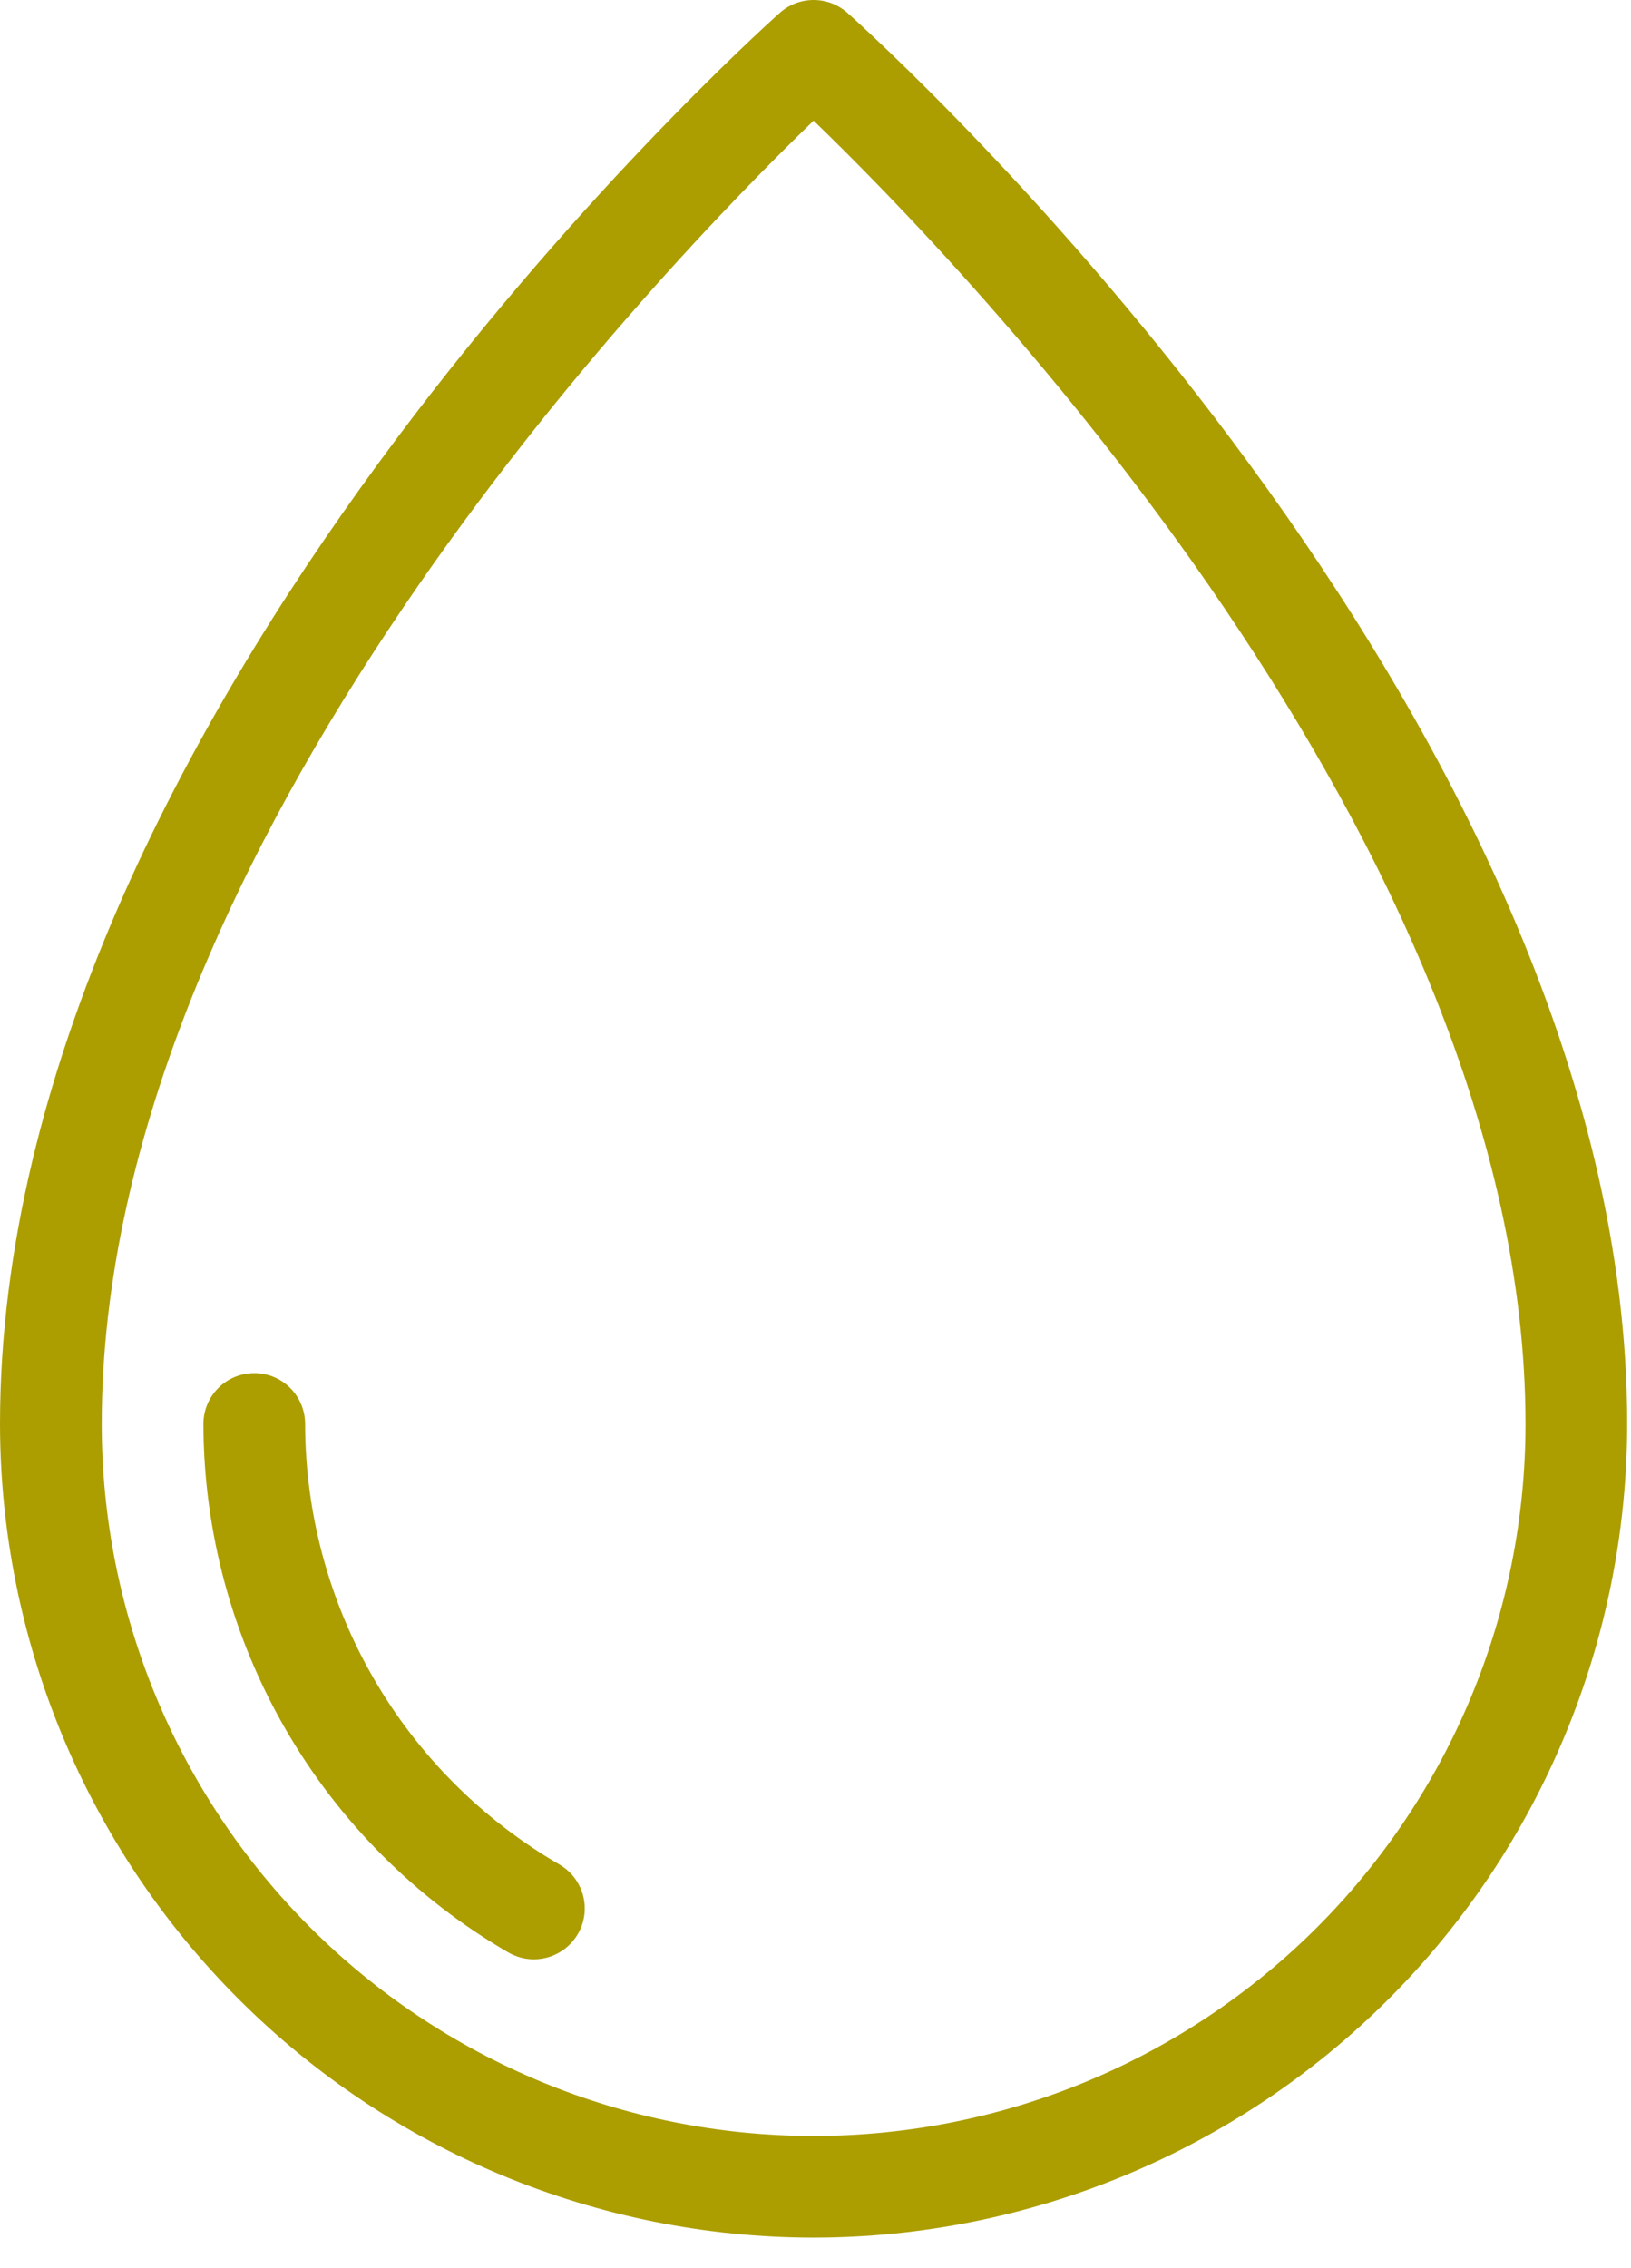 <?xml version="1.0" encoding="UTF-8"?> <svg xmlns="http://www.w3.org/2000/svg" width="41" height="57" viewBox="0 0 41 57" fill="none"><path fill-rule="evenodd" clip-rule="evenodd" d="M5.997 50.246C9.831 54.081 15.03 56.237 20.452 56.243C25.874 56.237 31.073 54.081 34.907 50.246C38.741 46.412 40.898 41.214 40.904 35.791C40.904 18.016 22.104 1.039 21.303 0.325C21.069 0.116 20.766 0 20.452 0C20.138 0 19.835 0.116 19.601 0.325C18.8 1.039 0 18.016 0 35.791C0.006 41.214 2.163 46.412 5.997 50.246ZM2.557 35.791C2.557 21.234 16.788 6.567 20.452 3.033C24.116 6.567 38.348 21.234 38.348 35.791C38.348 40.538 36.462 45.089 33.106 48.446C29.75 51.801 25.198 53.687 20.452 53.687C15.706 53.687 11.154 51.801 7.798 48.446C4.442 45.089 2.557 40.538 2.557 35.791ZM12.78 49.076C12.974 49.188 13.194 49.248 13.419 49.248H13.419C13.701 49.248 13.975 49.155 14.198 48.984C14.422 48.813 14.582 48.573 14.656 48.301C14.729 48.029 14.71 47.741 14.603 47.481C14.495 47.221 14.305 47.004 14.061 46.863C12.121 45.737 10.51 44.122 9.388 42.179C8.267 40.237 7.674 38.034 7.67 35.791C7.67 35.452 7.535 35.127 7.295 34.887C7.056 34.647 6.731 34.513 6.392 34.513C6.053 34.513 5.727 34.647 5.488 34.887C5.248 35.127 5.113 35.452 5.113 35.791C5.119 38.482 5.829 41.125 7.174 43.456C8.52 45.787 10.452 47.725 12.78 49.076Z" fill="#AC9E00"></path></svg> 